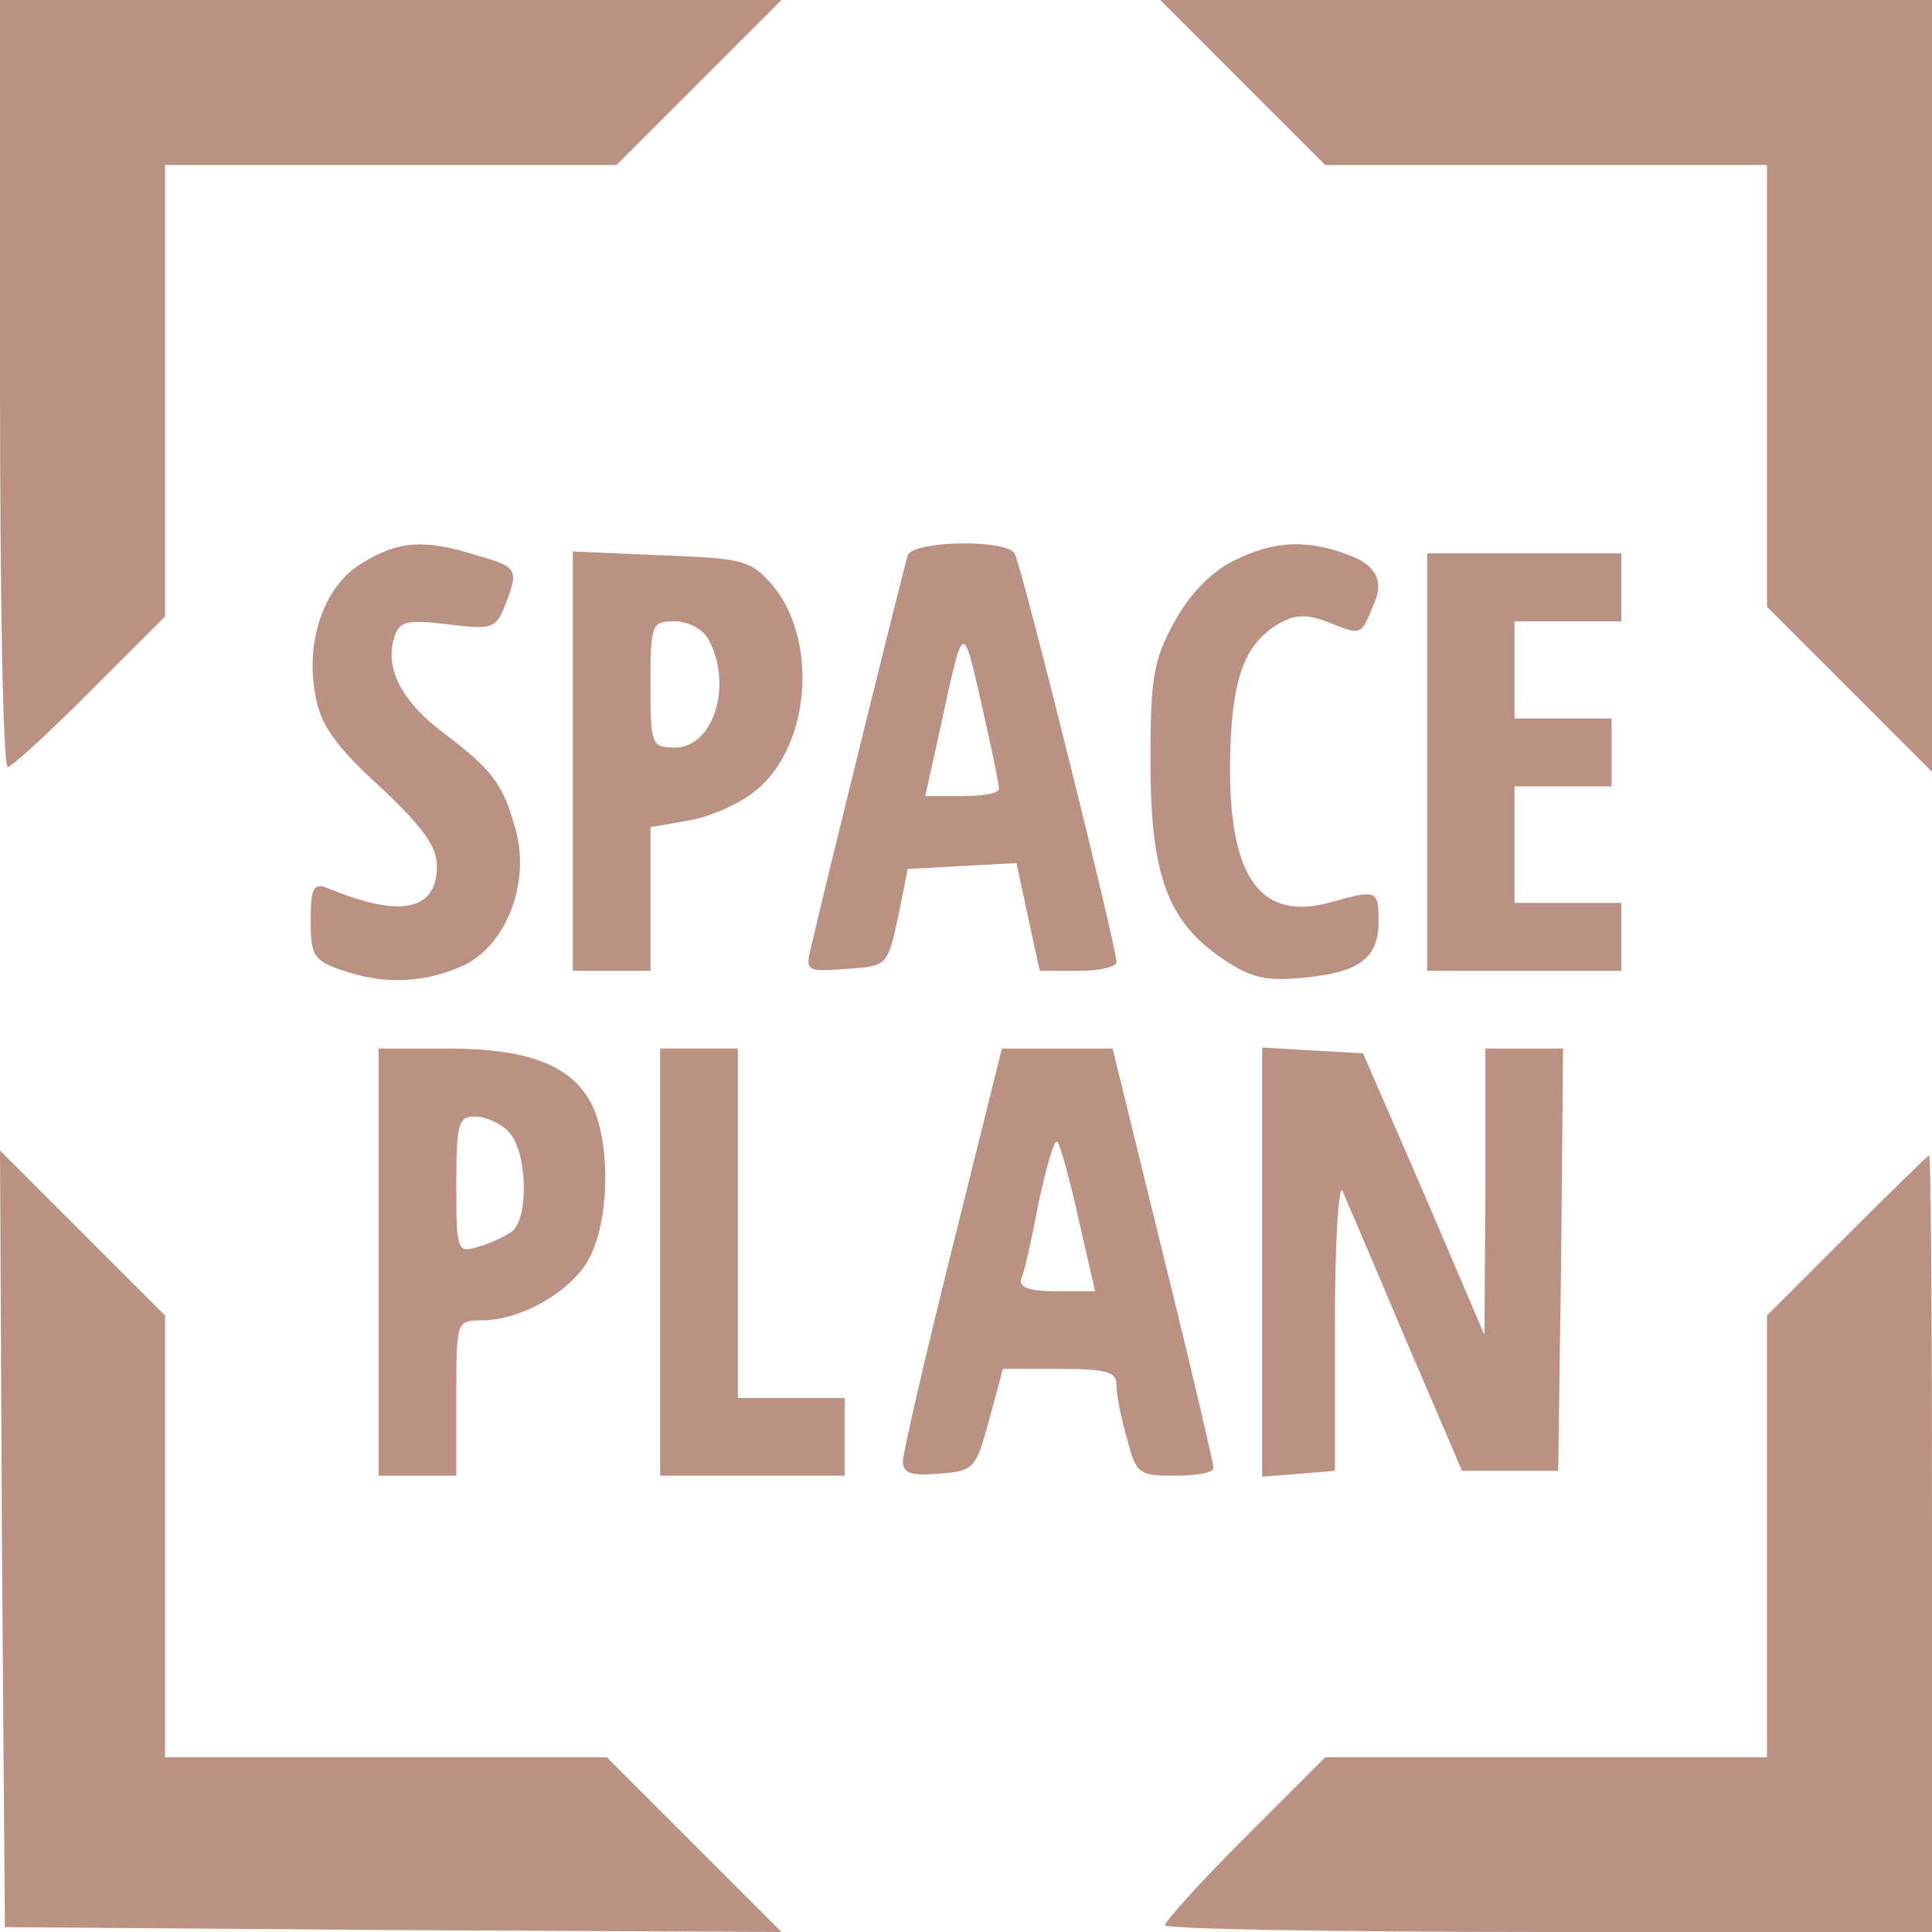 <svg width="96" height="96" viewBox="0 0 96 96" fill="none" xmlns="http://www.w3.org/2000/svg">
<g clip-path="url(#clip0_216_5690)">
<path fill-rule="evenodd" clip-rule="evenodd" d="M0 19.055C0 29.524 0.145 38.111 0.386 38.111C0.579 38.111 2.412 36.422 4.486 34.348L8.201 30.633V8.201H30.633L34.734 4.101L38.834 0H0V19.055Z" fill="#BA9183"/>
<path fill-rule="evenodd" clip-rule="evenodd" d="M61.749 4.101L65.849 8.201H76.8H87.799V19.2V30.151L91.9 34.251L96 38.352V19.152V0H76.848H57.648L61.749 4.101Z" fill="#BA9183"/>
<path fill-rule="evenodd" clip-rule="evenodd" d="M17.994 27.98C16.113 29.089 15.148 31.839 15.678 34.589C15.919 35.988 16.643 37.049 18.862 39.075C20.985 41.053 21.709 42.066 21.709 43.031C21.709 45.25 19.924 45.636 16.305 44.141C15.582 43.851 15.437 44.093 15.437 45.733C15.437 47.469 15.582 47.711 16.933 48.193C19.007 48.917 20.937 48.868 22.866 48.048C25.085 47.132 26.388 43.948 25.616 41.198C24.989 38.931 24.458 38.255 22.046 36.422C19.972 34.878 19.104 33.19 19.586 31.695C19.827 30.874 20.165 30.778 22.239 31.019C24.458 31.308 24.651 31.212 25.085 30.102C25.809 28.269 25.712 28.173 23.686 27.594C21.081 26.774 19.779 26.87 17.994 27.98Z" fill="#BA9183"/>
<path fill-rule="evenodd" clip-rule="evenodd" d="M45.106 27.594C44.913 28.173 41.053 43.803 40.33 46.939C39.992 48.289 40.04 48.289 42.066 48.145C44.093 48 44.093 48 44.623 45.588L45.106 43.176L47.807 43.031L50.509 42.886L51.087 45.588L51.666 48.241H53.596C54.609 48.241 55.477 48.048 55.477 47.807C55.477 47.035 50.75 28.028 50.412 27.497C49.978 26.774 45.347 26.87 45.106 27.594ZM49.64 39.172C49.688 39.413 48.868 39.558 47.807 39.558H45.974L46.649 36.519C47.904 30.73 47.807 30.826 48.772 34.975C49.254 37.097 49.64 38.979 49.64 39.172Z" fill="#BA9183"/>
<path fill-rule="evenodd" clip-rule="evenodd" d="M61.266 27.883C60.253 28.366 59.095 29.524 58.372 30.874C57.31 32.804 57.166 33.624 57.166 37.869C57.166 43.514 58.034 45.829 60.784 47.662C62.135 48.579 62.907 48.772 64.74 48.579C67.538 48.338 68.502 47.614 68.502 45.781C68.502 44.237 68.406 44.189 66.187 44.816C62.665 45.829 61.073 43.658 61.121 37.966C61.17 33.914 61.749 32.177 63.341 31.116C64.257 30.537 64.788 30.488 65.897 30.874C67.731 31.598 67.586 31.646 68.309 29.91C68.728 28.913 68.39 28.173 67.296 27.691C65.077 26.774 63.341 26.822 61.266 27.883Z" fill="#BA9183"/>
<path fill-rule="evenodd" clip-rule="evenodd" d="M28.462 37.821V48.241H32.322V41.102L34.251 40.764C35.361 40.571 36.856 39.895 37.628 39.22C40.281 37.001 40.667 31.743 38.352 29.041C37.29 27.835 36.904 27.739 32.852 27.594L28.462 27.401V37.821ZM35.216 31.791C36.422 34.058 35.457 37.146 33.528 37.146C32.37 37.146 32.322 37.001 32.322 34.01C32.322 31.019 32.37 30.874 33.528 30.874C34.203 30.874 34.927 31.26 35.216 31.791Z" fill="#BA9183"/>
<path fill-rule="evenodd" clip-rule="evenodd" d="M70.915 37.869V48.241H75.739H80.563V46.553V44.864H77.909H75.256V41.97V39.075H77.668H80.08V37.387V35.699H77.668H75.256V33.286V30.874H77.909H80.563V29.186V27.497H75.739H70.915V37.869Z" fill="#BA9183"/>
<path fill-rule="evenodd" clip-rule="evenodd" d="M18.814 62.714V73.327H22.673V69.467C22.673 65.656 22.673 65.608 23.928 65.608C25.905 65.608 28.414 64.161 29.282 62.521C30.247 60.687 30.344 57.166 29.524 55.14C28.607 53.017 26.436 52.1 22.239 52.1H18.814V62.714ZM25.278 56.249C26.195 57.166 26.291 60.446 25.471 61.17C25.134 61.411 24.362 61.797 23.783 61.942C22.722 62.279 22.673 62.183 22.673 58.903C22.673 55.863 22.77 55.477 23.59 55.477C24.121 55.477 24.892 55.815 25.278 56.249Z" fill="#BA9183"/>
<path fill-rule="evenodd" clip-rule="evenodd" d="M32.804 62.714V73.327H37.387H41.97V71.397V69.467H39.317H36.663V60.784V52.1H34.734H32.804V62.714Z" fill="#BA9183"/>
<path fill-rule="evenodd" clip-rule="evenodd" d="M47.325 61.99C45.974 67.393 44.864 72.217 44.864 72.603C44.864 73.23 45.298 73.327 46.649 73.23C48.434 73.085 48.482 72.989 49.158 70.529L49.833 68.02H52.631C55.043 68.02 55.477 68.165 55.477 68.84C55.477 69.323 55.718 70.529 56.008 71.493C56.442 73.23 56.587 73.327 58.372 73.327C59.433 73.327 60.301 73.182 60.301 72.941C60.301 72.748 59.192 67.972 57.793 62.328L55.284 52.1H49.785L47.325 61.99ZM53.596 60.591L54.416 64.161H52.486C51.136 64.161 50.605 63.968 50.75 63.534C50.894 63.244 51.28 61.508 51.618 59.723C52.004 57.938 52.39 56.587 52.535 56.732C52.679 56.876 53.162 58.613 53.596 60.591Z" fill="#BA9183"/>
<path fill-rule="evenodd" clip-rule="evenodd" d="M62.714 62.714V73.375L64.547 73.23L66.332 73.085V65.704C66.332 61.652 66.525 58.709 66.718 59.192C66.911 59.674 68.358 63.003 69.853 66.573L72.651 73.085H77.427L77.572 62.569L77.668 52.1H73.809V59.192L73.761 66.332L70.77 59.337L67.731 52.342L65.222 52.197L62.714 52.052V62.714Z" fill="#BA9183"/>
<path fill-rule="evenodd" clip-rule="evenodd" d="M0.096 76.462L0.241 95.759L19.538 95.903L38.834 96L34.492 91.658L30.151 87.317H19.2H8.201V76.318V65.367L4.101 61.266L0 57.166L0.096 76.462Z" fill="#BA9183"/>
<path fill-rule="evenodd" clip-rule="evenodd" d="M91.755 61.411L87.799 65.367V87.317H65.849L61.845 91.321C59.674 93.492 57.889 95.469 57.889 95.662C57.889 95.855 66.476 96 76.945 96H96V76.704C96 66.091 95.952 57.407 95.855 57.407C95.807 57.407 93.974 59.192 91.755 61.411Z" fill="#BA9183"/>
</g>
<defs>
<clipPath id="clip0_216_5690">
<rect width="96" height="96" fill="white"/>
</clipPath>
</defs>
</svg>

